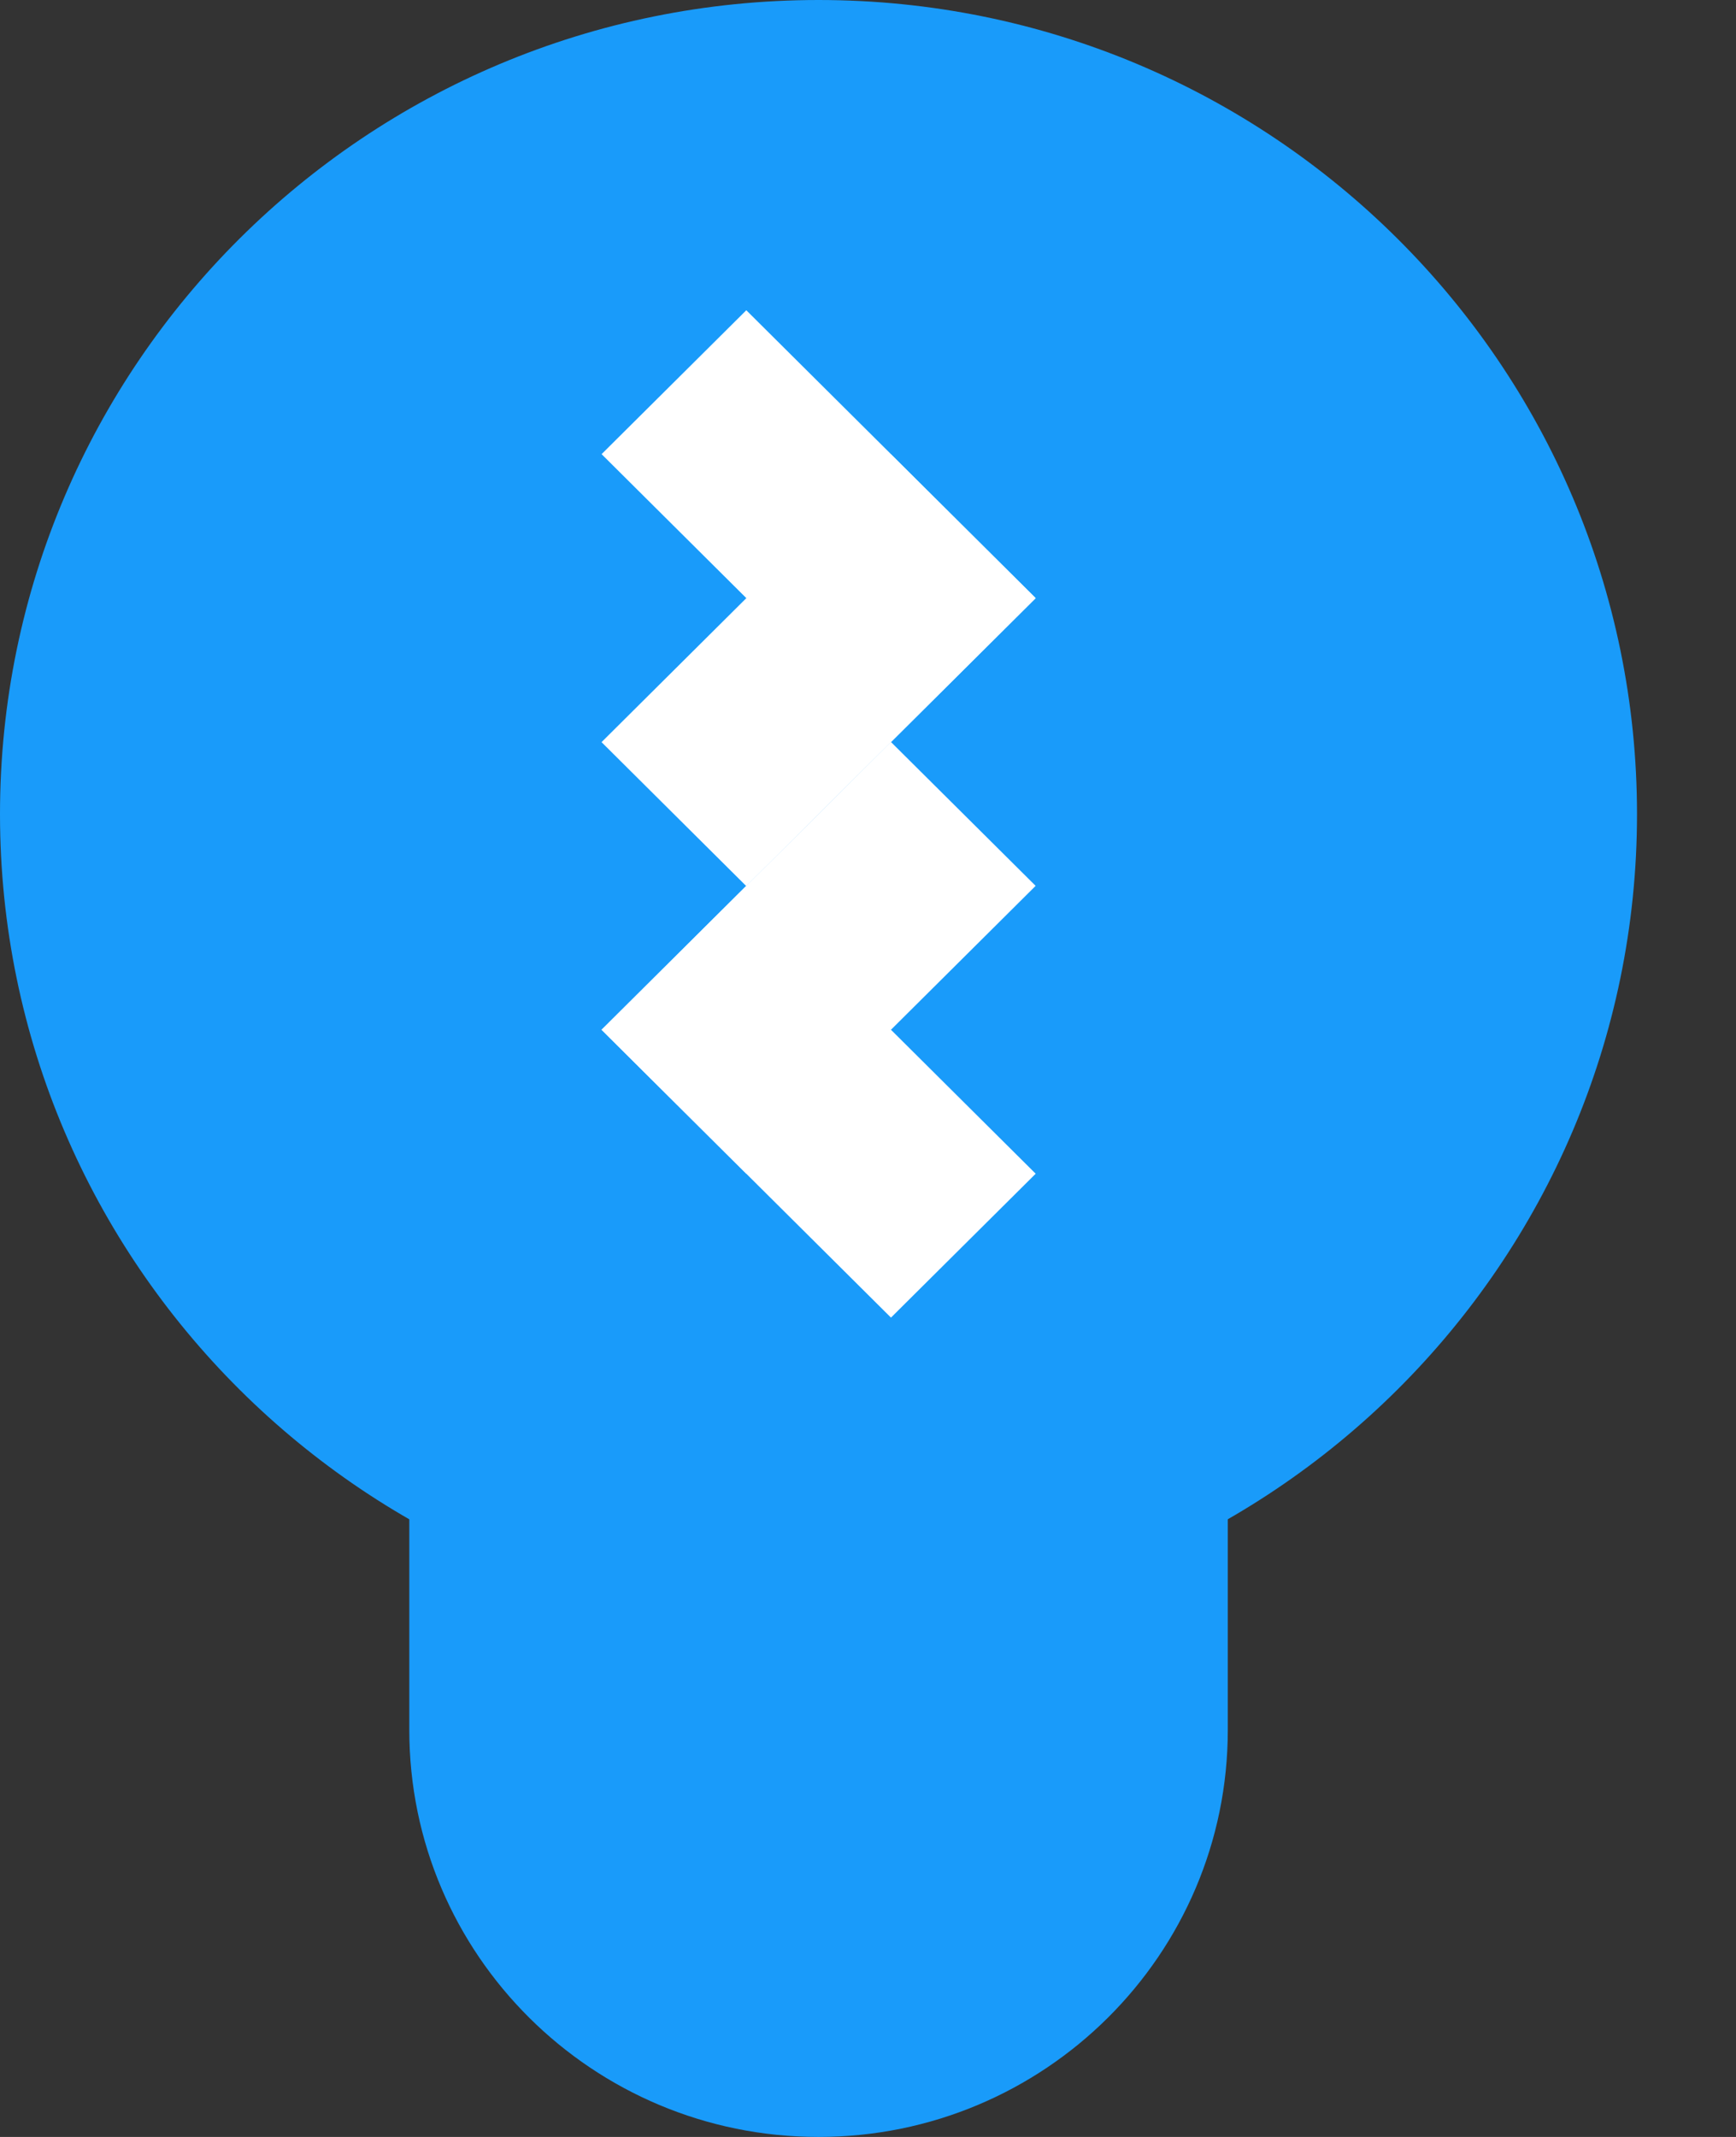 <svg width="39" height="48" viewBox="0 0 39 48" fill="none" xmlns="http://www.w3.org/2000/svg">
<rect x="0" y="0" width="39" height="48" fill="#333333" stroke="none"/>
<g id="Frame 758530778">
<g id="Group">
<path id="Vector" d="M18.388 36.573C28.543 36.573 36.776 28.386 36.776 18.287C36.776 8.187 28.543 0 18.388 0C8.233 0 0 8.187 0 18.287C0 28.386 8.233 36.573 18.388 36.573Z" fill="#199BFA"/>
<path id="Vector_2" d="M9.195 27.43L27.583 27.43L27.583 38.857C27.583 43.905 23.465 48 18.389 48C13.314 48 9.195 43.905 9.195 38.857L9.195 27.43Z" fill="#199BFA"/>
<path id="Vector_3" d="M23.267 13.434L16.766 6.969L13.515 10.201L20.016 16.667L23.267 13.434Z" fill="white"/>
<path id="Vector_4" d="M23.267 26.364L16.766 19.898L13.515 23.131L20.016 29.596L23.267 26.364Z" fill="white"/>
<path id="Vector_5" d="M16.765 19.903L23.266 13.438L20.015 10.205L13.514 16.67L16.765 19.903Z" fill="white"/>
<path id="Vector_6" d="M16.765 26.364L23.266 19.898L20.015 16.666L13.514 23.131L16.765 26.364Z" fill="white"/>
</g>
</g>
</svg>
